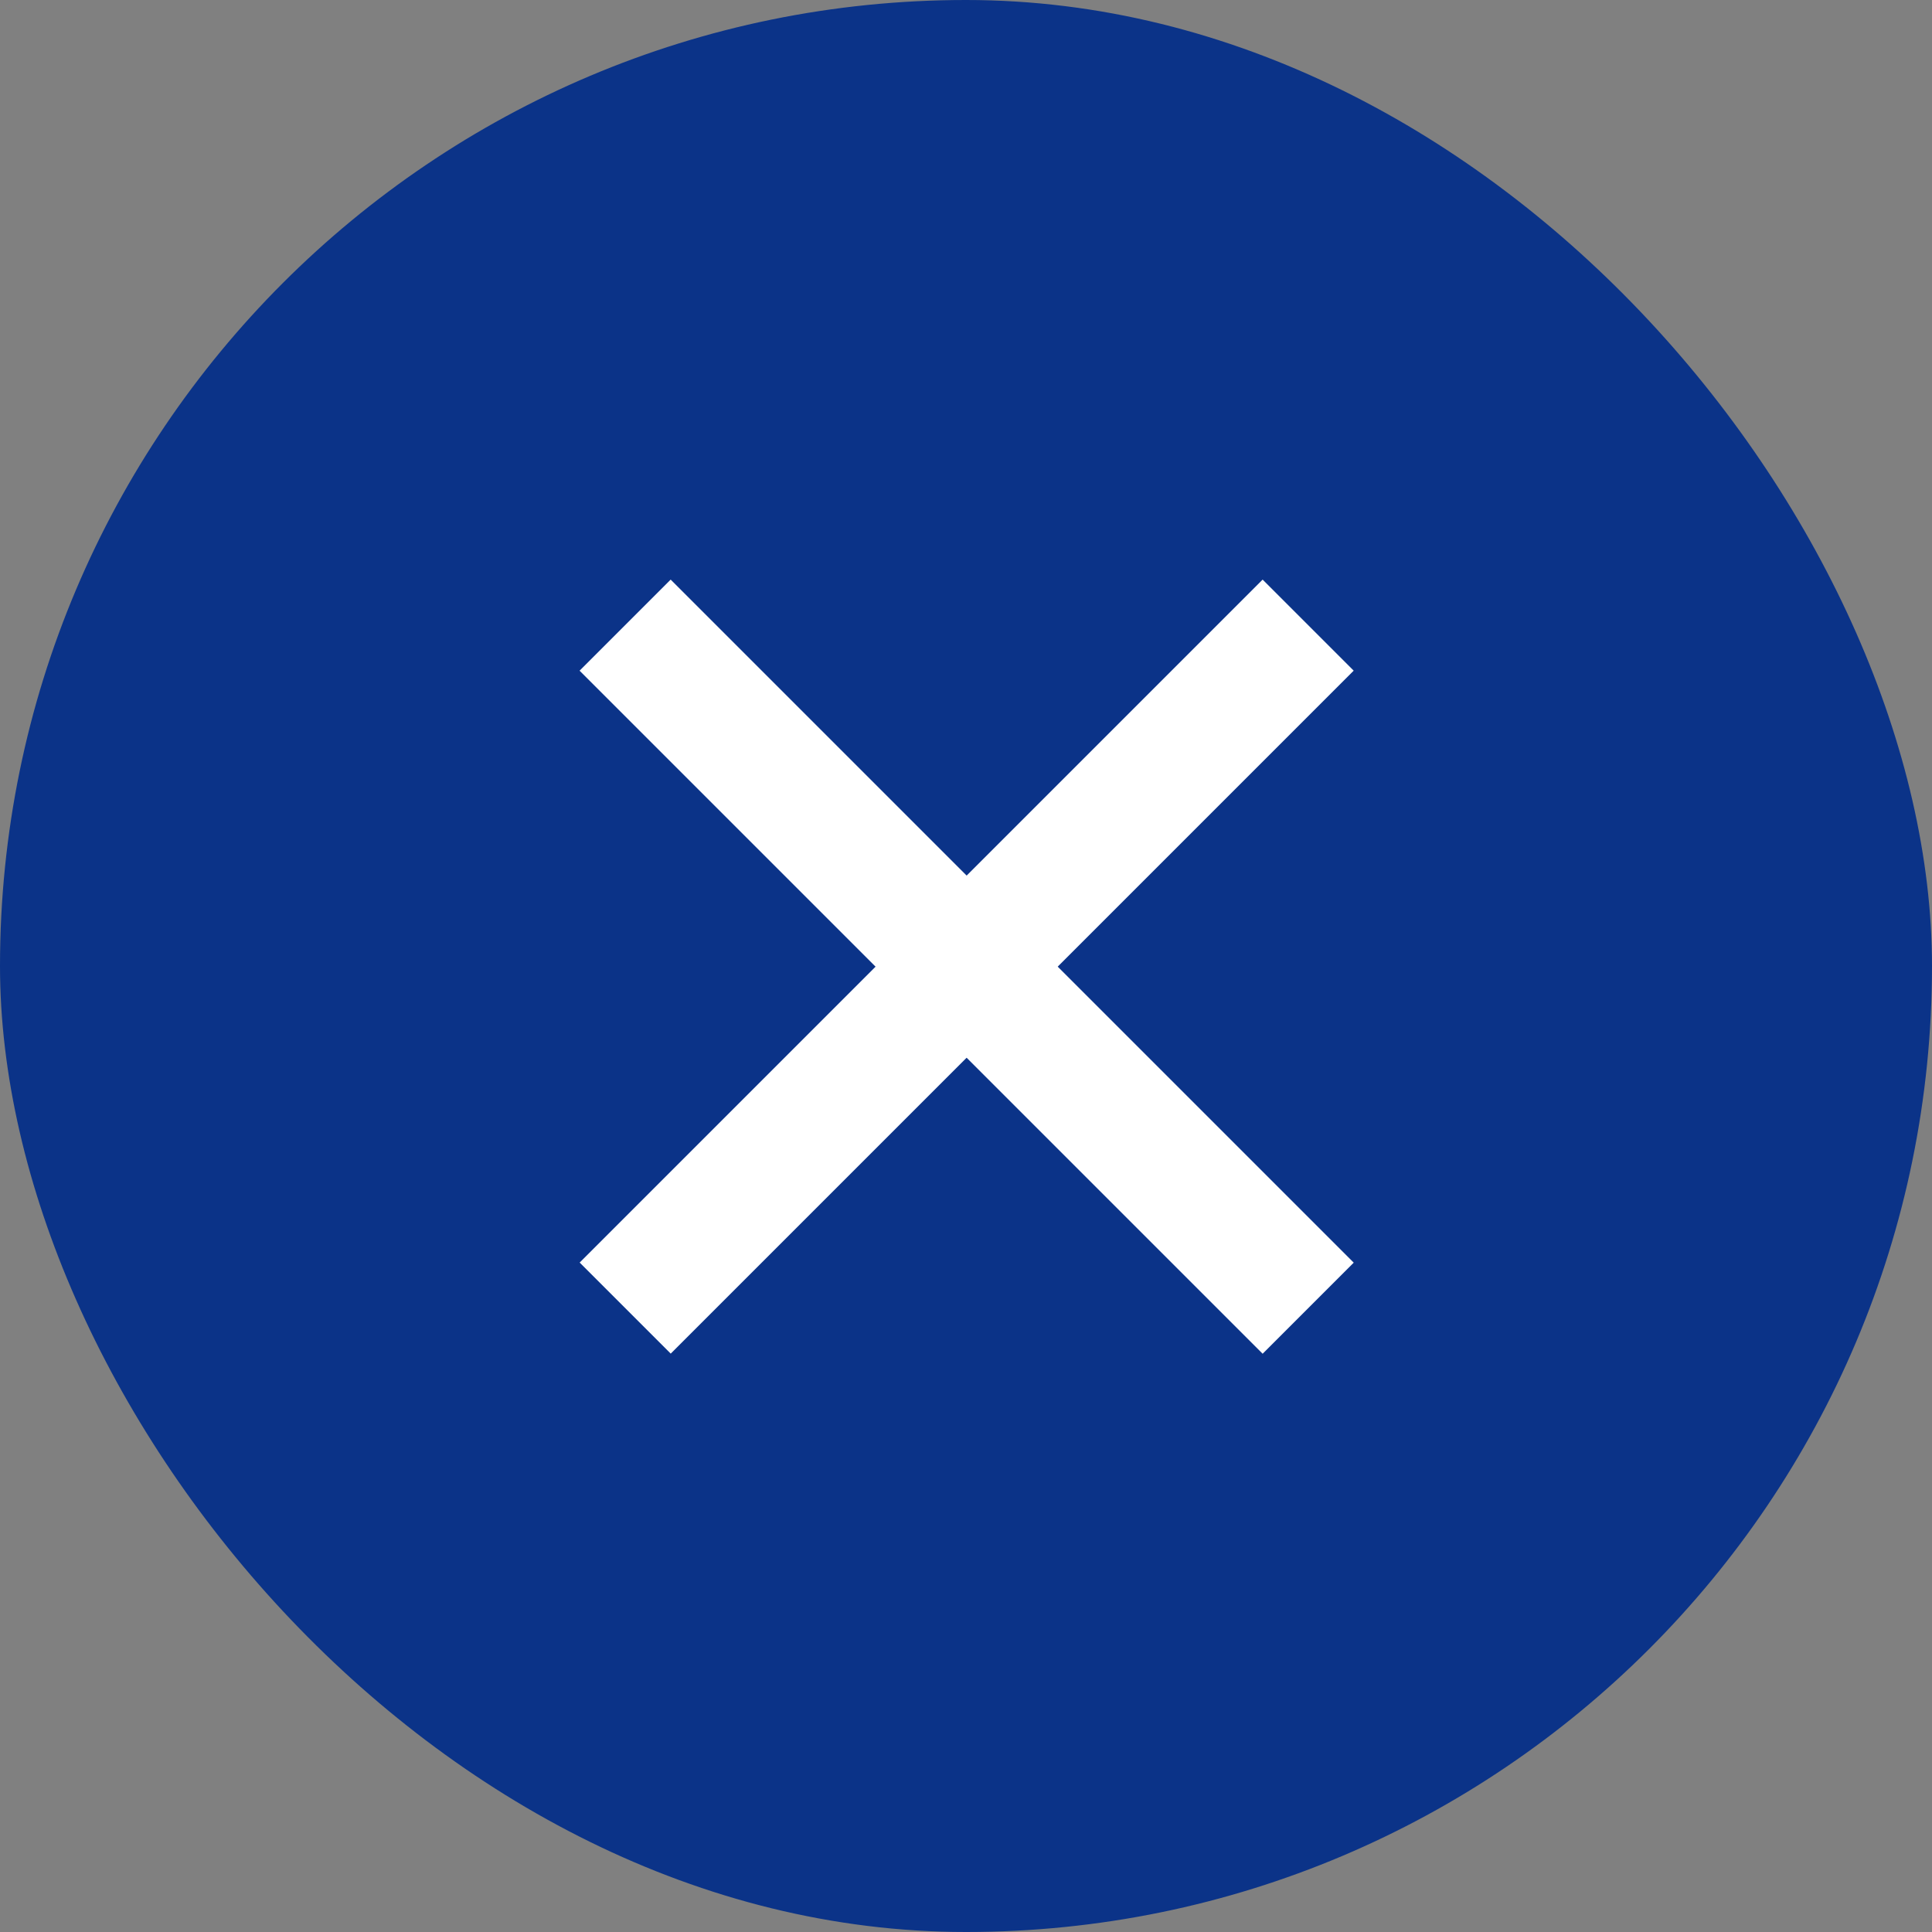 <svg width="30" height="30" viewBox="0 0 30 30" fill="none" xmlns="http://www.w3.org/2000/svg">
<rect x="0" y="0" width="30" height="30" fill="#808080" stroke="none"/>
<rect x="30" y="30" width="30" height="30" rx="15" transform="rotate(-180 30 30)" fill="#0B3388"/>
<rect width="15" height="2" transform="matrix(-0.707 0.707 0.707 0.707 19.606 9)" fill="white"/>
<rect x="10.414" y="9" width="15" height="2" transform="rotate(45 10.414 9)" fill="white"/>
</svg>
